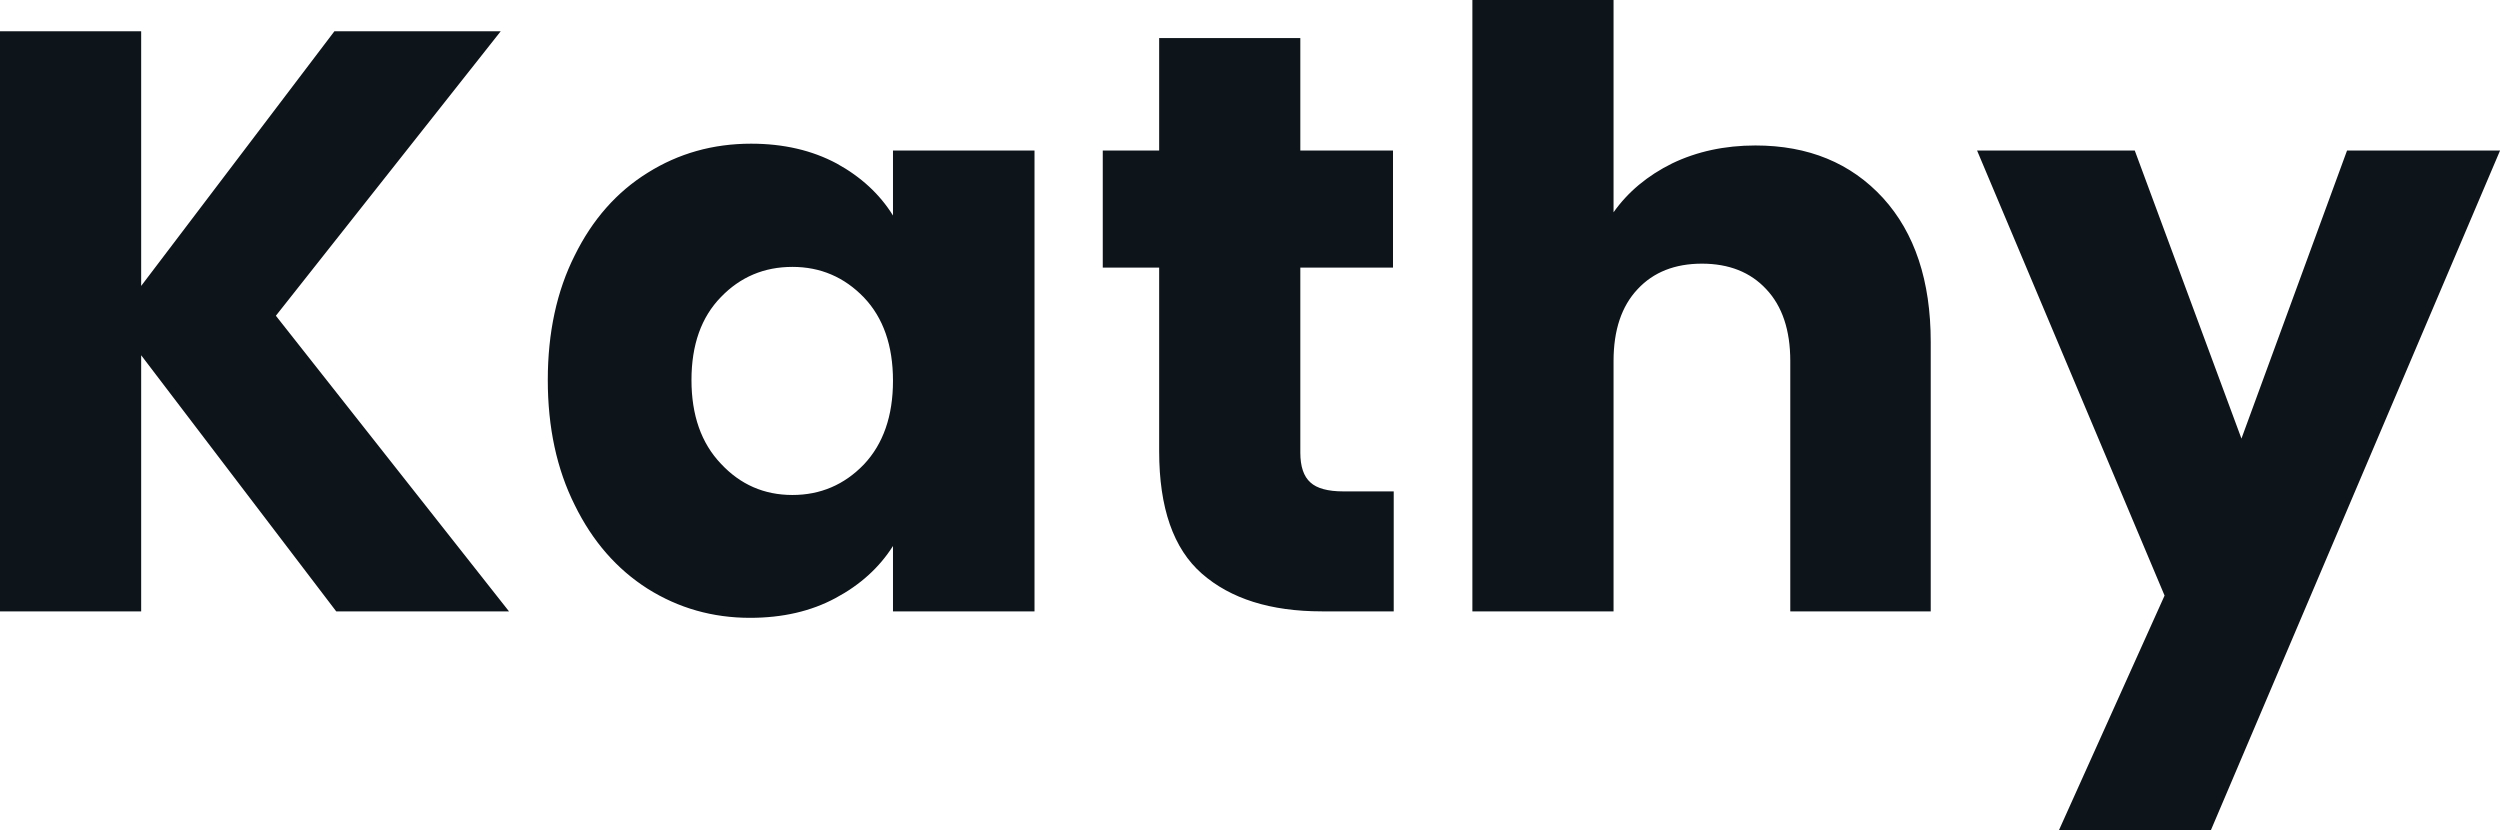 <svg xmlns="http://www.w3.org/2000/svg" width="100%" height="100%" viewBox="0 0 69.598 23.115" fill="#0d141a"><path d="M14.17 17.02L9.36 17.02L3.93 9.89L3.93 17.02L0 17.02L0 0.87L3.93 0.87L3.93 7.96L9.31 0.87L13.94 0.87L7.68 8.79L14.17 17.02ZM15.25 10.58Q15.25 8.60 16.00 7.11Q16.74 5.61 18.03 4.81Q19.32 4.00 20.91 4.00L20.91 4.00Q22.26 4.00 23.29 4.55Q24.31 5.11 24.86 6.00L24.86 6.00L24.86 4.19L28.80 4.19L28.80 17.02L24.86 17.02L24.86 15.20Q24.29 16.10 23.26 16.65Q22.24 17.20 20.88 17.20L20.88 17.20Q19.32 17.20 18.03 16.39Q16.74 15.57 16.00 14.06Q15.25 12.56 15.25 10.58L15.25 10.58ZM24.86 10.60Q24.86 9.13 24.05 8.28Q23.23 7.43 22.06 7.43L22.06 7.43Q20.88 7.43 20.07 8.27Q19.25 9.11 19.25 10.58L19.25 10.58Q19.25 12.05 20.07 12.91Q20.88 13.78 22.06 13.78L22.06 13.78Q23.23 13.78 24.05 12.93Q24.86 12.07 24.86 10.60L24.86 10.60ZM37.40 13.68L38.80 13.68L38.80 17.02L36.80 17.02Q34.66 17.02 33.46 15.97Q32.27 14.93 32.27 12.56L32.27 12.56L32.27 7.45L30.70 7.45L30.70 4.19L32.27 4.19L32.27 1.06L36.20 1.06L36.20 4.19L38.78 4.19L38.78 7.45L36.20 7.45L36.20 12.60Q36.20 13.18 36.48 13.43Q36.75 13.68 37.40 13.68L37.40 13.68ZM48.87 4.05Q51.08 4.05 52.42 5.51Q53.75 6.97 53.75 9.52L53.75 9.52L53.75 17.02L49.84 17.02L49.84 10.05Q49.84 8.76 49.17 8.05Q48.51 7.34 47.38 7.34L47.38 7.34Q46.25 7.34 45.59 8.05Q44.92 8.76 44.92 10.05L44.92 10.05L44.92 17.02L40.99 17.02L40.99 0L44.92 0L44.92 5.91Q45.52 5.06 46.55 4.55Q47.59 4.05 48.87 4.05L48.87 4.05ZM65.34 4.19L69.60 4.19L61.55 23.11L57.32 23.11L60.26 16.58L55.04 4.19L59.43 4.19L62.40 12.21L65.34 4.19Z" preserveAspectRatio="none"></path></svg>